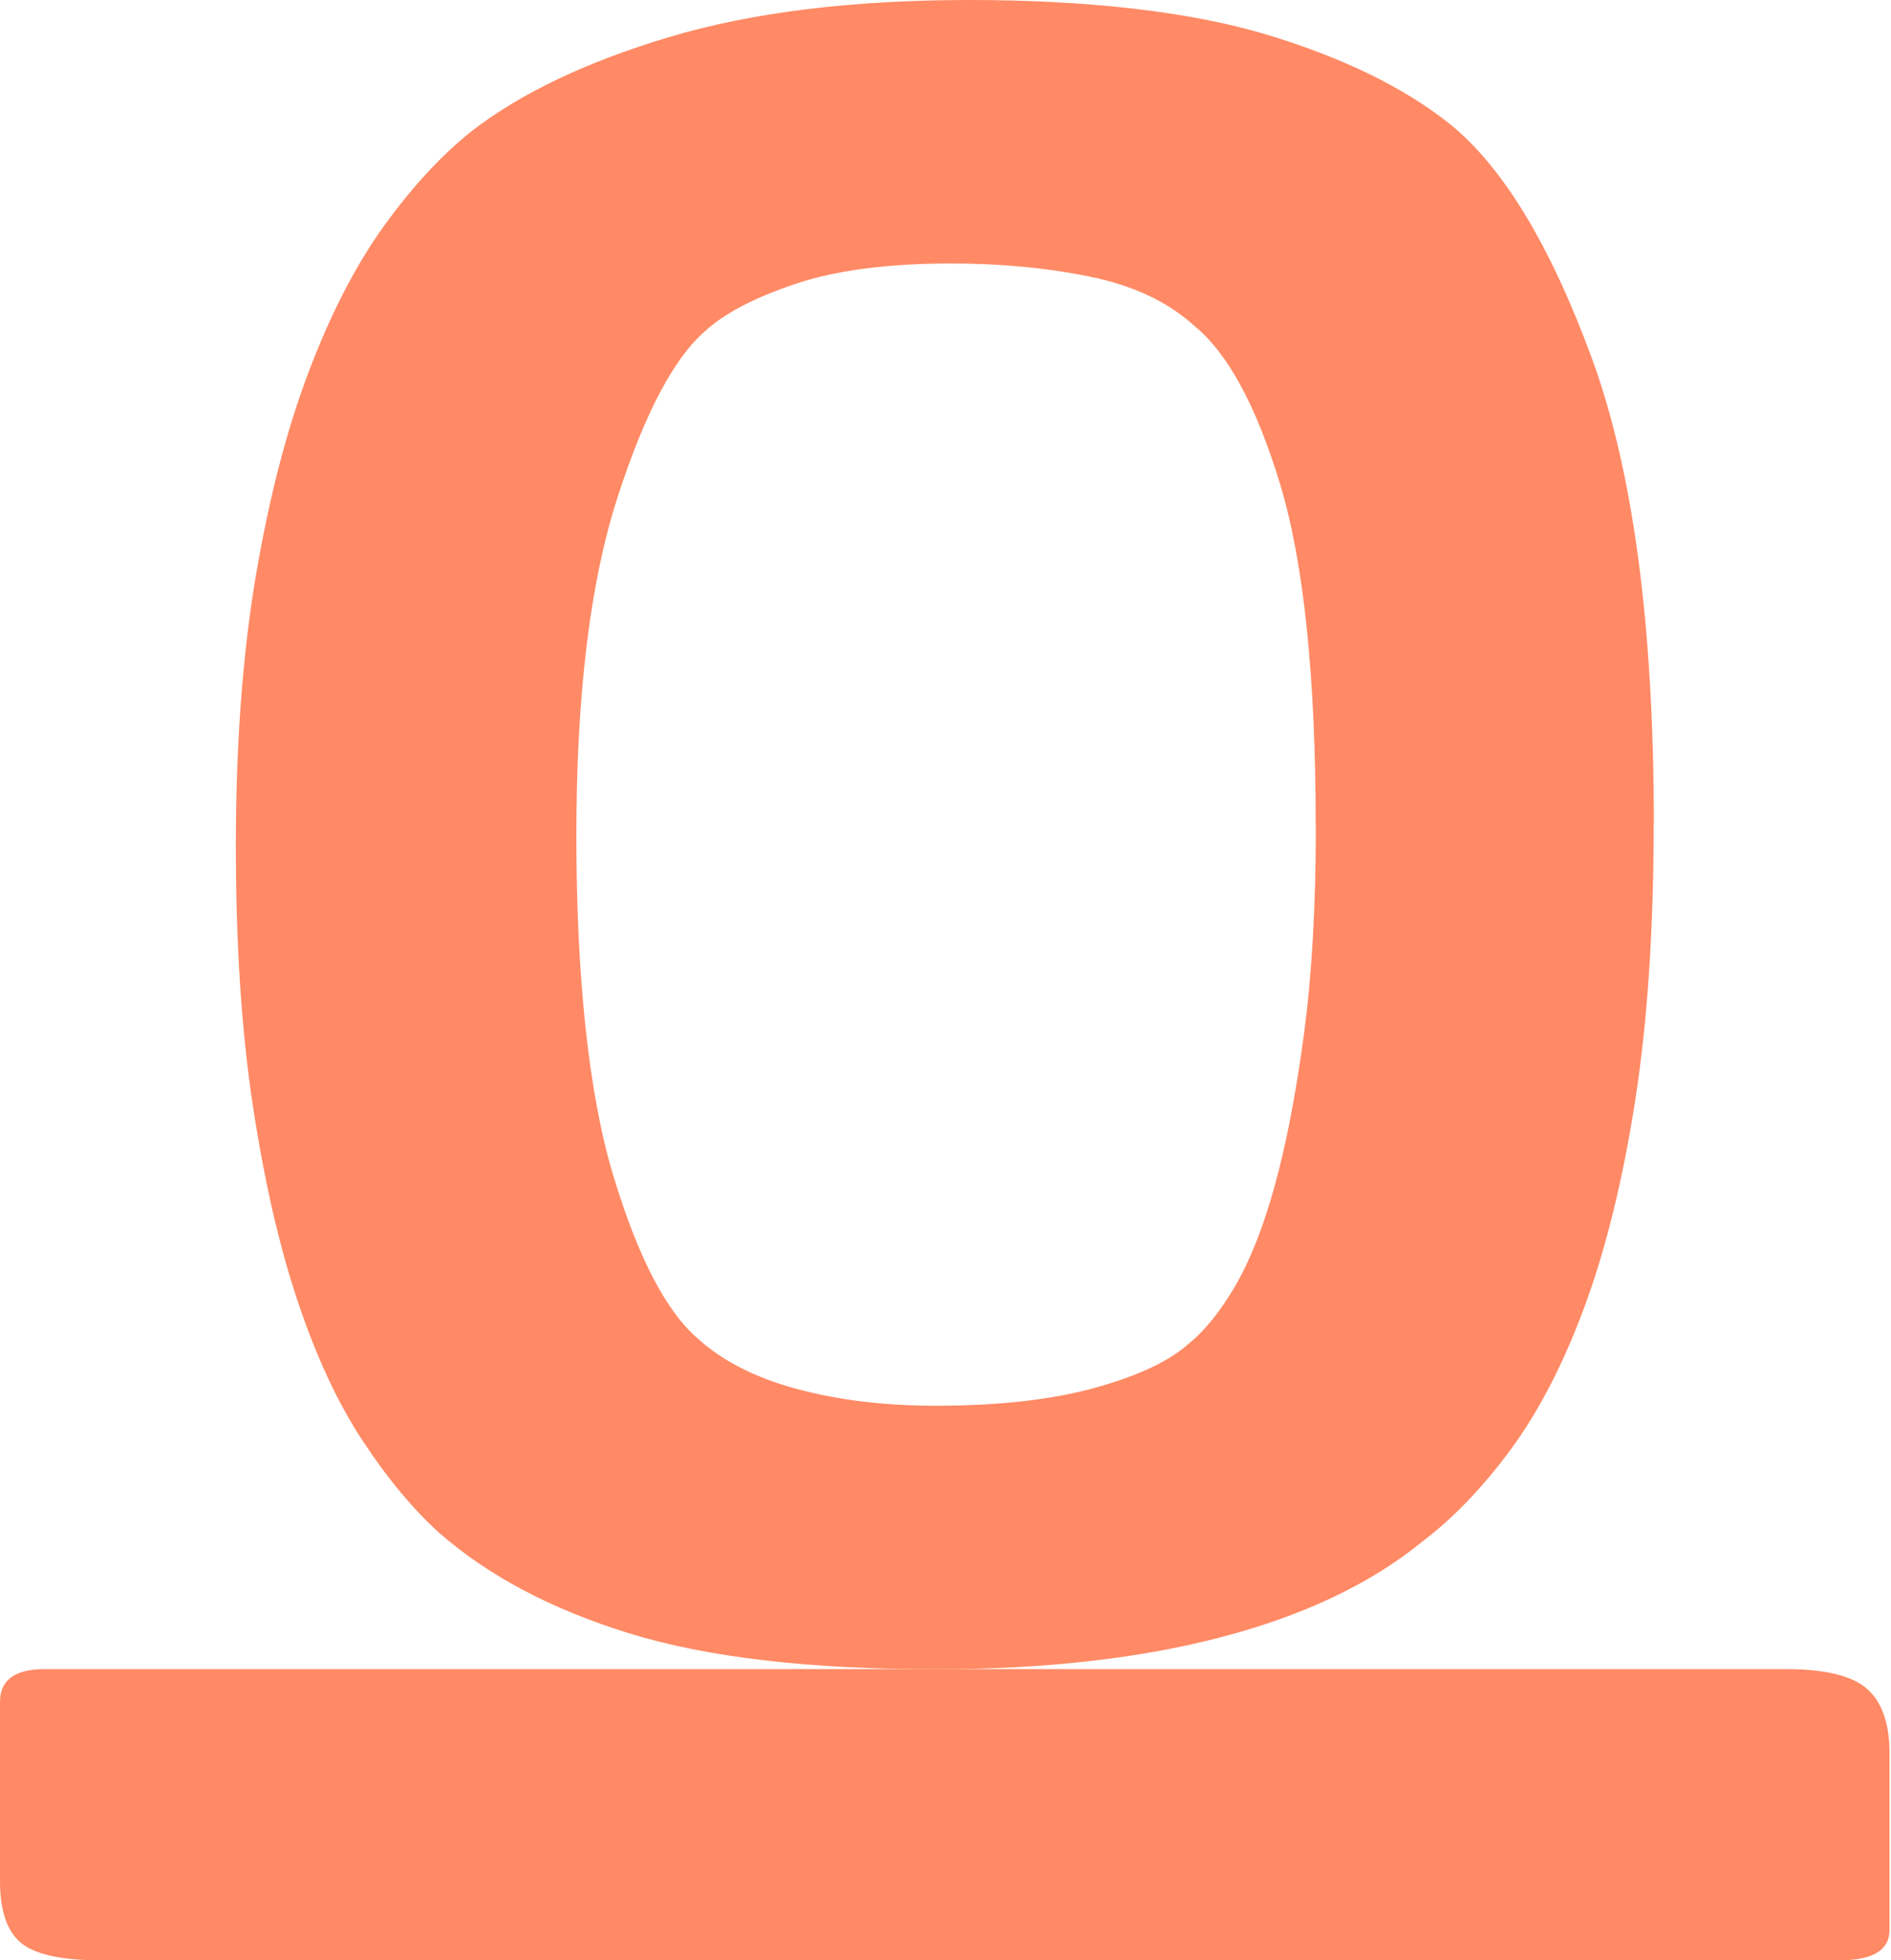 <svg width="410" height="425" viewBox="0 0 410 425" fill="none" xmlns="http://www.w3.org/2000/svg">
<path d="M358.542 178.612C358.542 201.46 357.208 221.439 354.539 238.583C351.871 255.71 348.235 270.52 343.666 282.978C339.08 295.435 333.743 305.825 327.639 314.13C321.535 322.436 315.048 329.19 308.177 334.376C297.103 343.382 282.694 350.22 264.95 354.889C247.205 359.559 226.492 361.894 202.827 361.894C175.344 361.894 153.213 359.292 136.419 354.105C119.625 348.919 105.883 341.648 95.193 332.292C89.473 327.105 83.936 320.434 78.6 312.313C73.246 304.191 68.577 294.135 64.574 282.194C60.572 270.253 57.319 256.161 54.851 239.884C52.366 223.624 51.132 204.762 51.132 183.298C51.132 161.835 52.567 142.106 55.418 125.145C58.287 108.185 62.089 93.392 66.876 80.751C71.645 68.126 77.082 57.569 83.186 49.081C89.29 40.609 95.594 33.771 102.081 28.568C112.754 20.263 127.08 13.425 145.025 8.055C162.952 2.685 184.716 0 210.282 0C235.848 0 258.079 2.518 274.689 7.521C291.283 12.541 304.541 19.029 314.481 26.984C325.938 36.323 336.144 53.2 345.117 77.599C354.089 101.997 358.575 135.668 358.575 178.579L358.542 178.612ZM285.263 179.129C285.263 146.609 282.678 121.86 277.524 104.882C272.371 87.922 266.167 76.515 258.913 70.611C253.192 65.424 245.654 61.872 236.299 59.971C226.943 58.07 216.92 57.119 206.246 57.119C192.504 57.119 181.247 58.603 172.475 61.539C163.686 64.49 157.199 67.859 153.013 71.662C146.142 77.549 139.738 89.656 133.834 108.001C127.914 126.346 124.962 150.745 124.962 181.197C124.962 211.649 127.63 237.266 132.984 254.91C138.32 272.554 144.441 284.328 151.312 290.215C156.649 295.068 163.803 298.704 172.775 301.122C181.731 303.54 191.754 304.758 202.827 304.758C216.569 304.758 228.11 303.457 237.466 300.855C246.822 298.254 253.593 295.068 257.795 291.249C261.231 288.481 264.566 284.328 267.818 278.792C271.054 273.255 273.922 265.984 276.407 256.978C278.892 247.989 280.993 237.082 282.711 224.274C284.429 211.466 285.296 196.423 285.296 179.112L285.263 179.129Z" fill="#FF8A65"/>
<path d="M387.21 361.86C395.715 361.86 401.585 363.295 404.821 366.146C408.056 369.015 409.674 373.651 409.674 380.038V418.429C409.674 422.815 406.038 425 398.75 425H21.847C13.342 425 7.588 423.733 4.553 421.214C1.518 418.696 0 414.227 0 407.823V368.931C0 364.212 3.252 361.86 9.706 361.86H387.21Z" fill="#FF8A65"/>
</svg>

